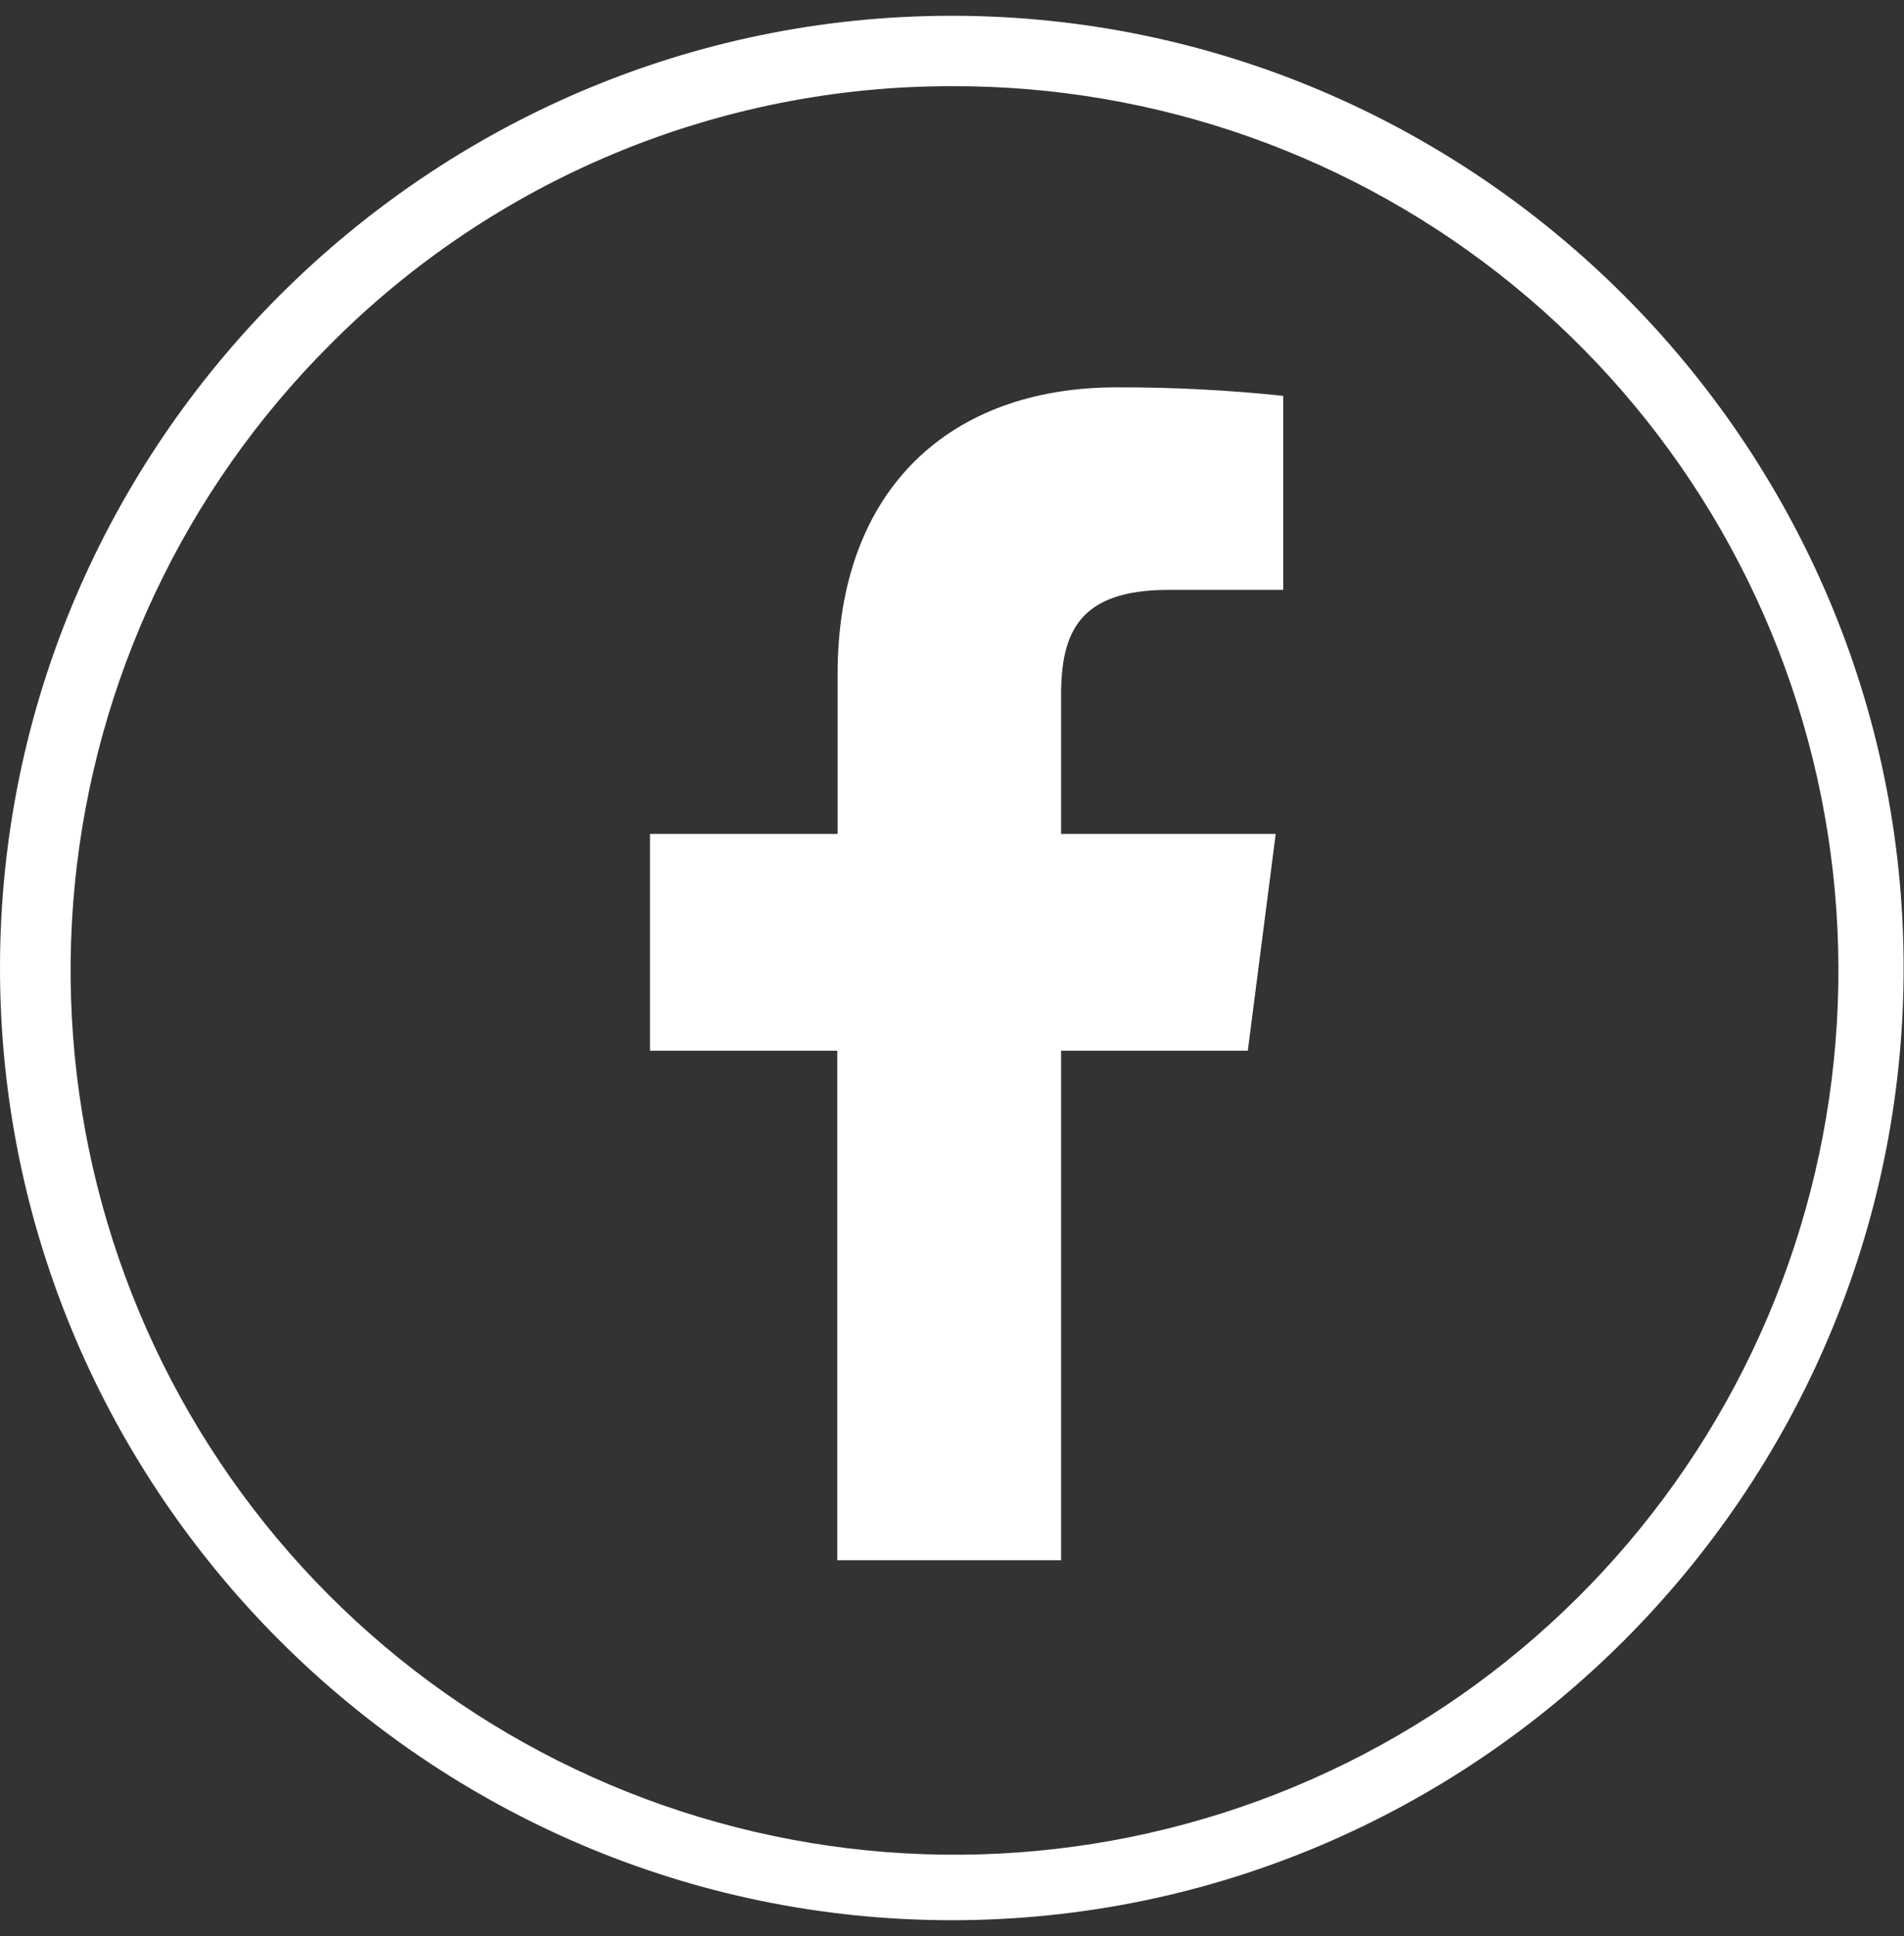 <svg width="61" height="62" viewBox="0 0 61 62" fill="none" xmlns="http://www.w3.org/2000/svg">
<rect x="0" y="0" width="61" height="62" fill="#333333" stroke="none"/>
<path d="M30.494 2.76C37.049 2.74 43.408 4.995 48.487 9.14C53.565 13.285 57.048 19.063 58.342 25.489C59.636 31.915 58.661 38.591 55.582 44.379C52.503 50.166 47.512 54.706 41.46 57.224C35.408 59.743 28.67 60.084 22.394 58.188C16.119 56.294 10.695 52.28 7.049 46.833C3.402 41.386 1.758 34.842 2.397 28.318C3.036 21.794 5.919 15.694 10.553 11.058C13.163 8.425 16.27 6.336 19.692 4.912C23.115 3.488 26.787 2.756 30.494 2.76ZM30.494 0.505C13.721 0.505 0 14.228 0 30.999C0 47.772 13.721 61.495 30.494 61.495C47.265 61.495 60.988 47.772 60.988 30.999C60.988 14.228 47.265 0.505 30.494 0.505Z" fill="white"/>
<path d="M39.977 33.649L40.871 26.707H33.995V22.271C33.995 20.267 34.556 18.891 37.438 18.891H41.112V12.678C39.336 12.49 37.552 12.399 35.766 12.405C30.461 12.405 26.835 15.64 26.835 21.585V26.707H20.825V33.649H26.825V49.966H33.995V33.649H39.977Z" fill="white"/>
</svg>

